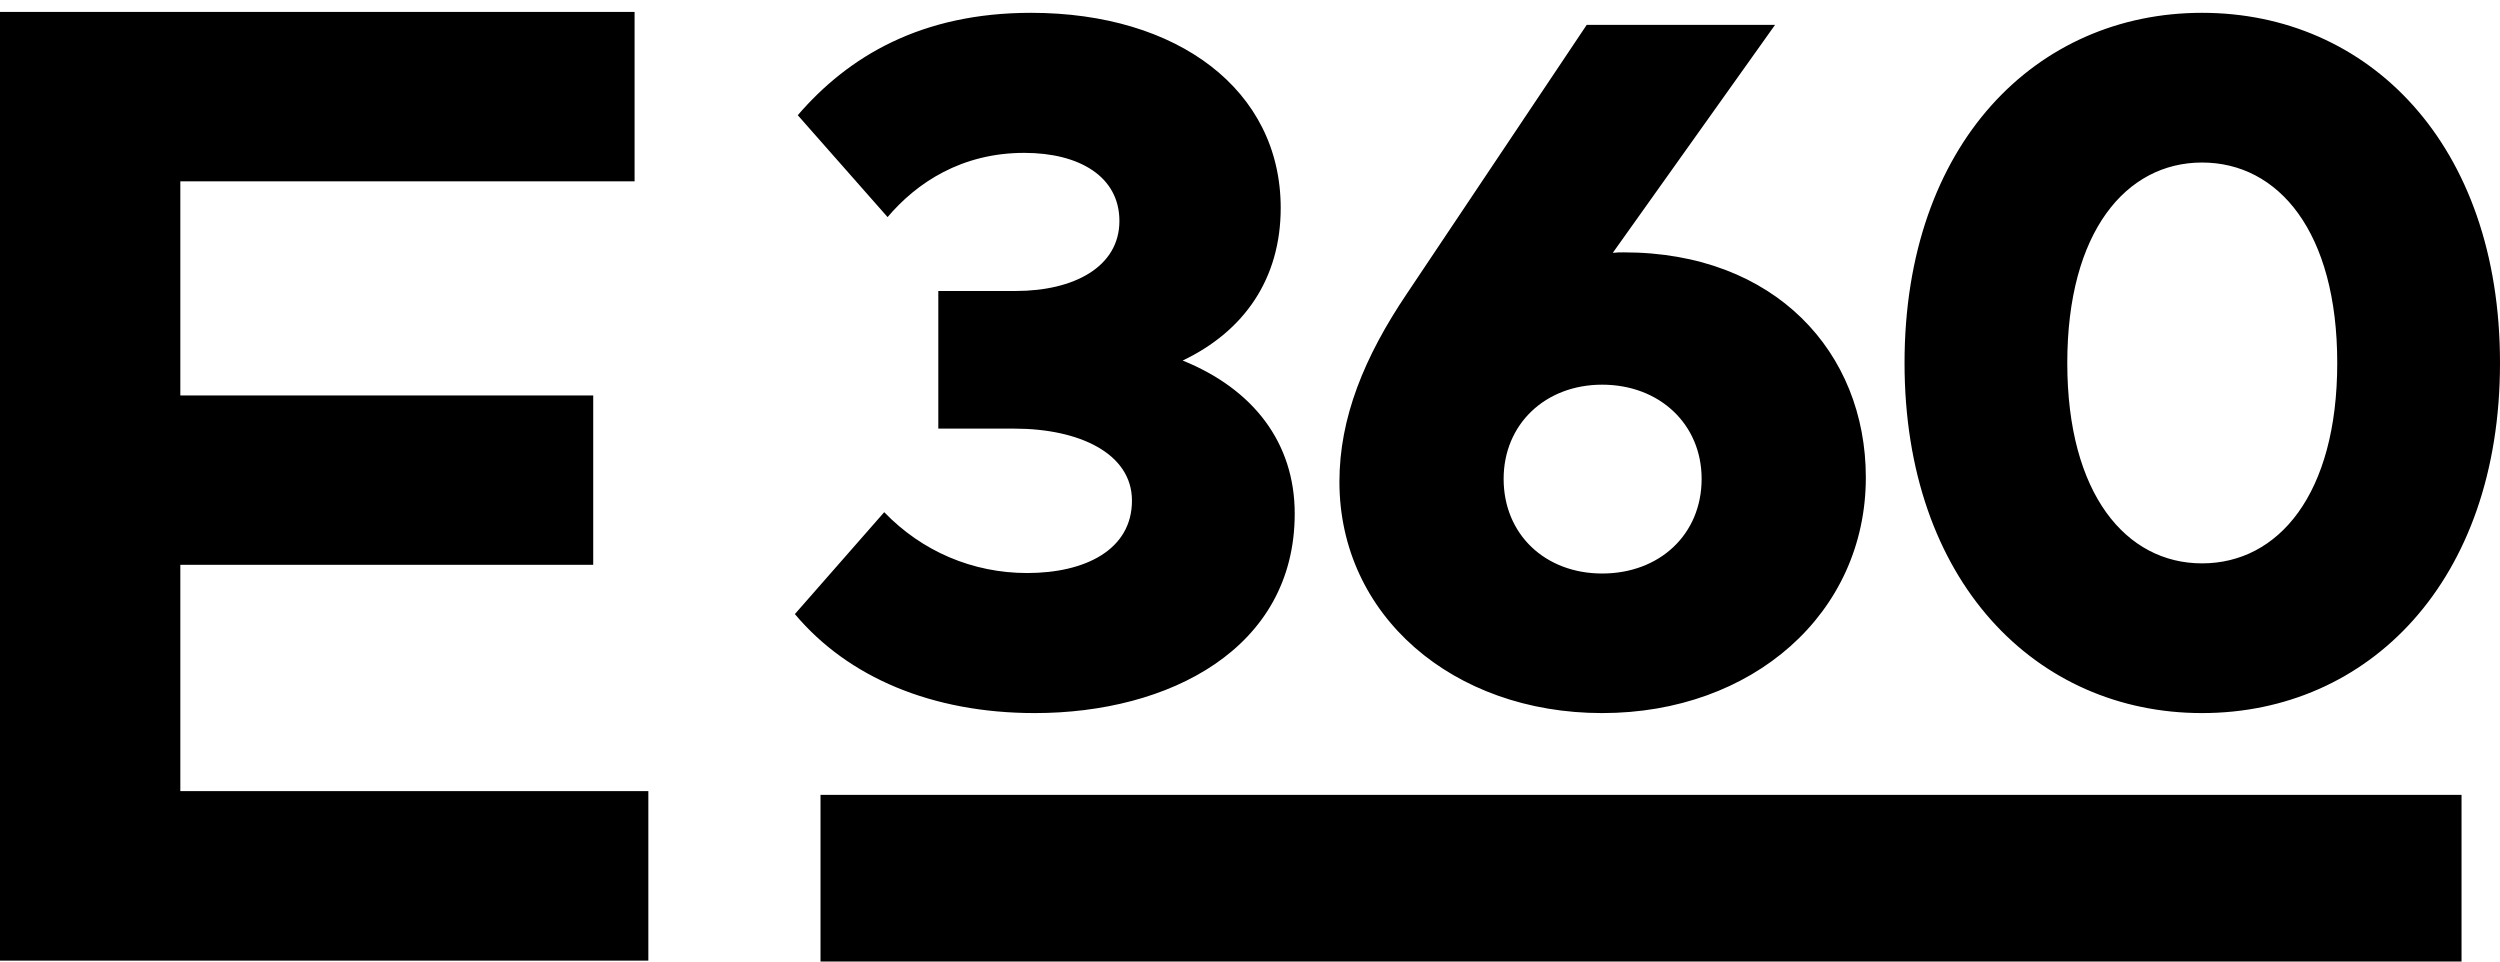 <svg width="195px" height="75px" viewBox="0 0 195 75" version="1.1" xmlns="http://www.w3.org/2000/svg" xmlns:xlink="http://www.w3.org/1999/xlink">
    <g stroke="none" stroke-width="1" fill="none" fill-rule="evenodd">
        <g transform="translate(-653, -1196)" fill="#000000">
            <g transform="translate(653, 1196)">
                <polygon points="0 0.93 0 74.929 50.571 74.929 50.571 61.707 14.066 61.707 14.066 44.055 46.271 44.055 46.271 30.846 14.066 30.846 14.066 14.144 49.497 14.144 49.497 0.93"></polygon>
                <path d="M80.42,1 C71.869,1 66.181,4.39 62.226,8.986 L69.232,16.934 C71.493,14.26 74.996,11.924 79.893,11.924 C84.187,11.924 87.314,13.77 87.314,17.235 C87.314,20.814 83.773,22.697 79.215,22.697 L73.188,22.697 L73.188,33.433 L79.139,33.433 C84.149,33.433 88.293,35.354 88.293,39.046 C88.293,42.888 84.639,44.696 80.119,44.696 C75.862,44.696 71.907,43.001 68.969,39.95 L62,47.898 C66.144,52.833 72.698,55.62 80.722,55.62 C91.156,55.62 100.988,50.61 100.988,40.063 C100.988,34.526 97.748,30.344 92.248,28.122 C97.07,25.824 99.895,21.718 99.895,16.218 C99.895,7.027 91.872,1 80.42,1 L80.42,1 Z M138.453,1.942 L123.762,1.942 L109.749,22.886 C106.397,27.858 104.475,32.604 104.475,37.577 C104.475,48.011 113.328,55.62 124.968,55.62 C136.683,55.62 145.535,47.86 145.535,37.238 C145.535,27.481 138.453,19.684 126.663,19.684 C126.361,19.684 126.098,19.684 125.796,19.722 L138.453,1.942 Z M124.968,30.005 C129.45,30.005 132.727,33.094 132.727,37.351 C132.727,41.683 129.45,44.734 124.968,44.734 C120.523,44.734 117.283,41.683 117.283,37.351 C117.283,33.094 120.523,30.005 124.968,30.005 L124.968,30.005 Z M171.758,1 C158.838,1 148.554,11.208 148.554,28.31 C148.554,45.374 158.838,55.62 171.758,55.62 C184.716,55.62 195,45.374 195,28.31 C195,11.208 184.716,1 171.758,1 L171.758,1 Z M171.758,12.677 C177.71,12.677 182.305,18.064 182.305,28.31 C182.305,38.556 177.71,43.943 171.758,43.943 C165.844,43.943 161.248,38.556 161.248,28.31 C161.248,18.064 165.844,12.677 171.758,12.677 L171.758,12.677 Z" id="360"></path>
                <polygon id="Fill-18" points="64 75 192 75 192 62 64 62"></polygon>
            </g>
        </g>
    </g>
</svg>
